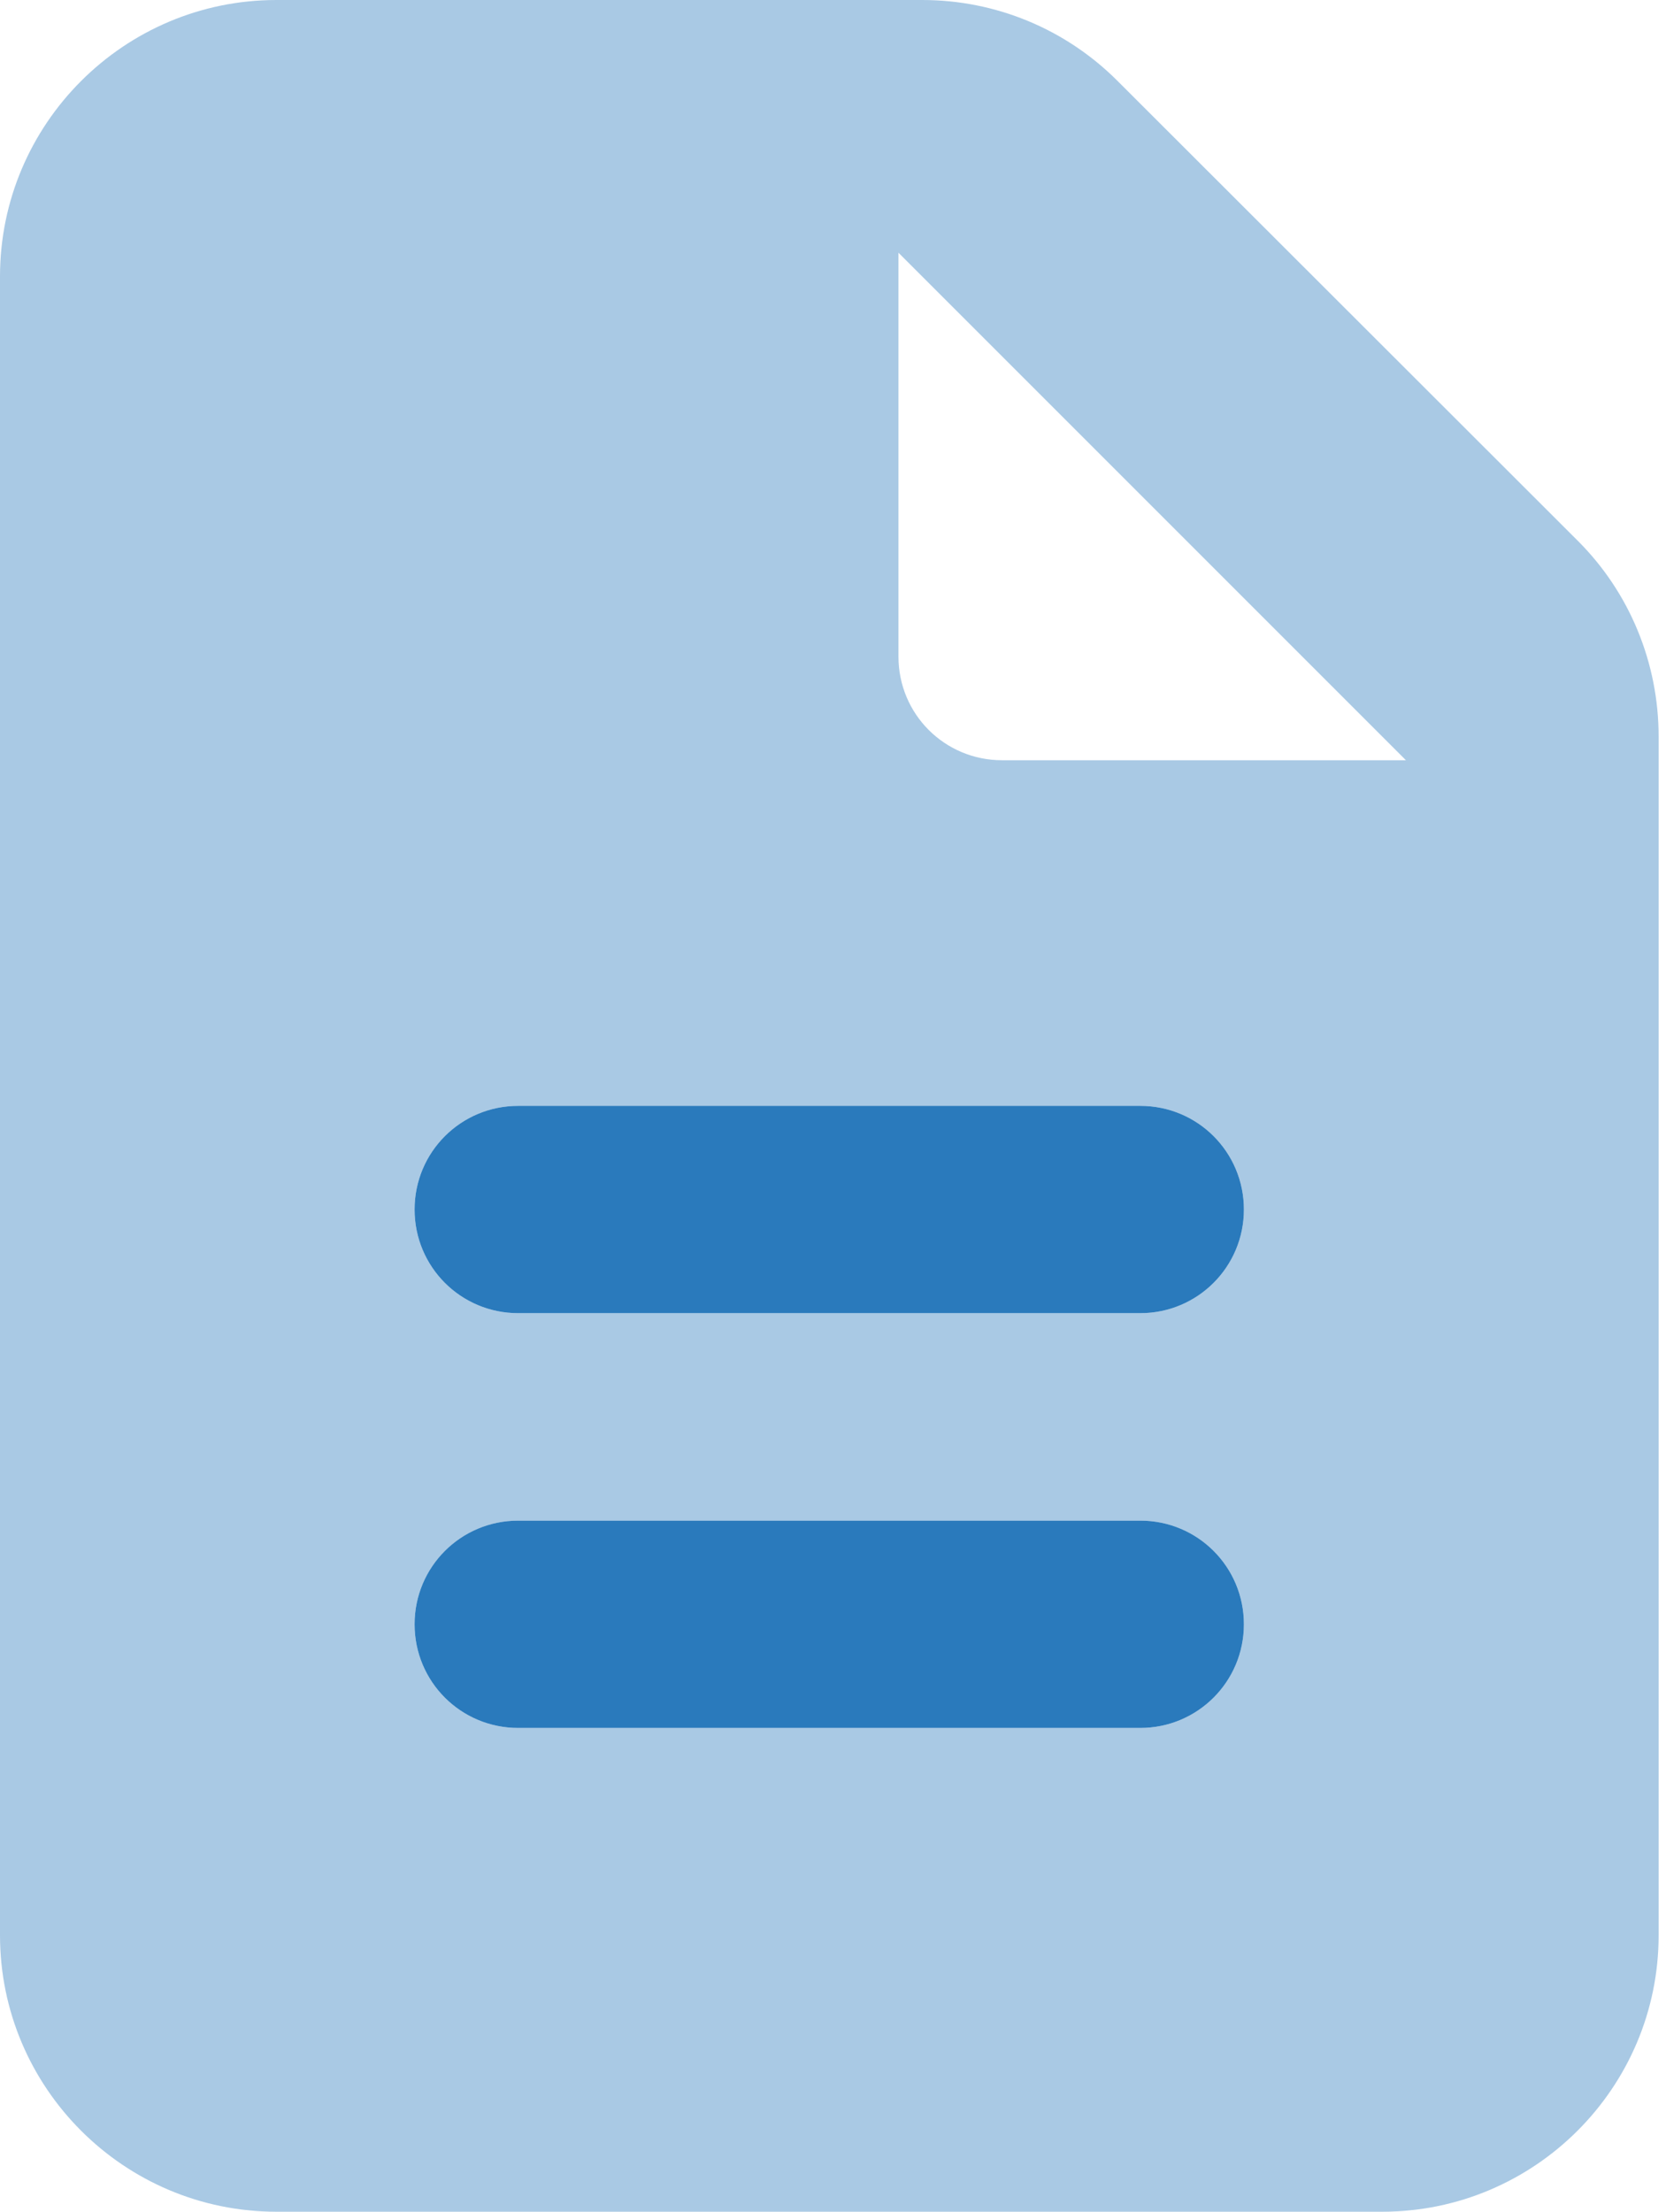 <?xml version="1.0" encoding="UTF-8"?>
<svg id="Layer_1" xmlns="http://www.w3.org/2000/svg" xmlns:v="https://vecta.io/nano" version="1.1" viewBox="0 0 113 150">
  <!-- Generator: Adobe Illustrator 30.1.0, SVG Export Plug-In . SVG Version: 2.1.1 Build 136)  -->
  <defs>
    <style>
      .st0 {
        isolation: isolate;
        opacity: .4;
      }

      .st0, .st1 {
        fill: #2a7abc;
      }
    </style>
  </defs>
  <path class="st0" d="M0,18.75v112.5c0,10.34,8.41,18.75,18.75,18.75h75c10.34,0,18.75-8.41,18.75-18.75V49.95c0-4.98-1.96-9.76-5.48-13.27l-31.23-31.2c-3.52-3.52-8.26-5.48-13.24-5.48H18.75C8.41,0,0,8.41,0,18.75ZM28.12,82.03c0-3.9,3.14-7.03,7.03-7.03h42.19c3.9,0,7.03,3.14,7.03,7.03s-3.14,7.03-7.03,7.03h-42.19c-3.9,0-7.03-3.14-7.03-7.03ZM28.12,110.16c0-3.9,3.14-7.03,7.03-7.03h42.19c3.9,0,7.03,3.14,7.03,7.03s-3.14,7.03-7.03,7.03h-42.19c-3.9,0-7.03-3.14-7.03-7.03ZM60.94,17.14l34.42,34.42h-27.39c-3.9,0-7.03-3.13-7.03-7.03,0,0,0-27.39,0-27.39Z"/>
  <path class="st1" d="M28.12,82.03c0-3.9,3.14-7.03,7.03-7.03h42.19c3.9,0,7.03,3.14,7.03,7.03s-3.14,7.03-7.03,7.03h-42.19c-3.9,0-7.03-3.14-7.03-7.03ZM28.12,110.16c0-3.9,3.14-7.03,7.03-7.03h42.19c3.9,0,7.03,3.14,7.03,7.03s-3.14,7.03-7.03,7.03h-42.19c-3.9,0-7.03-3.14-7.03-7.03Z"/>
</svg>